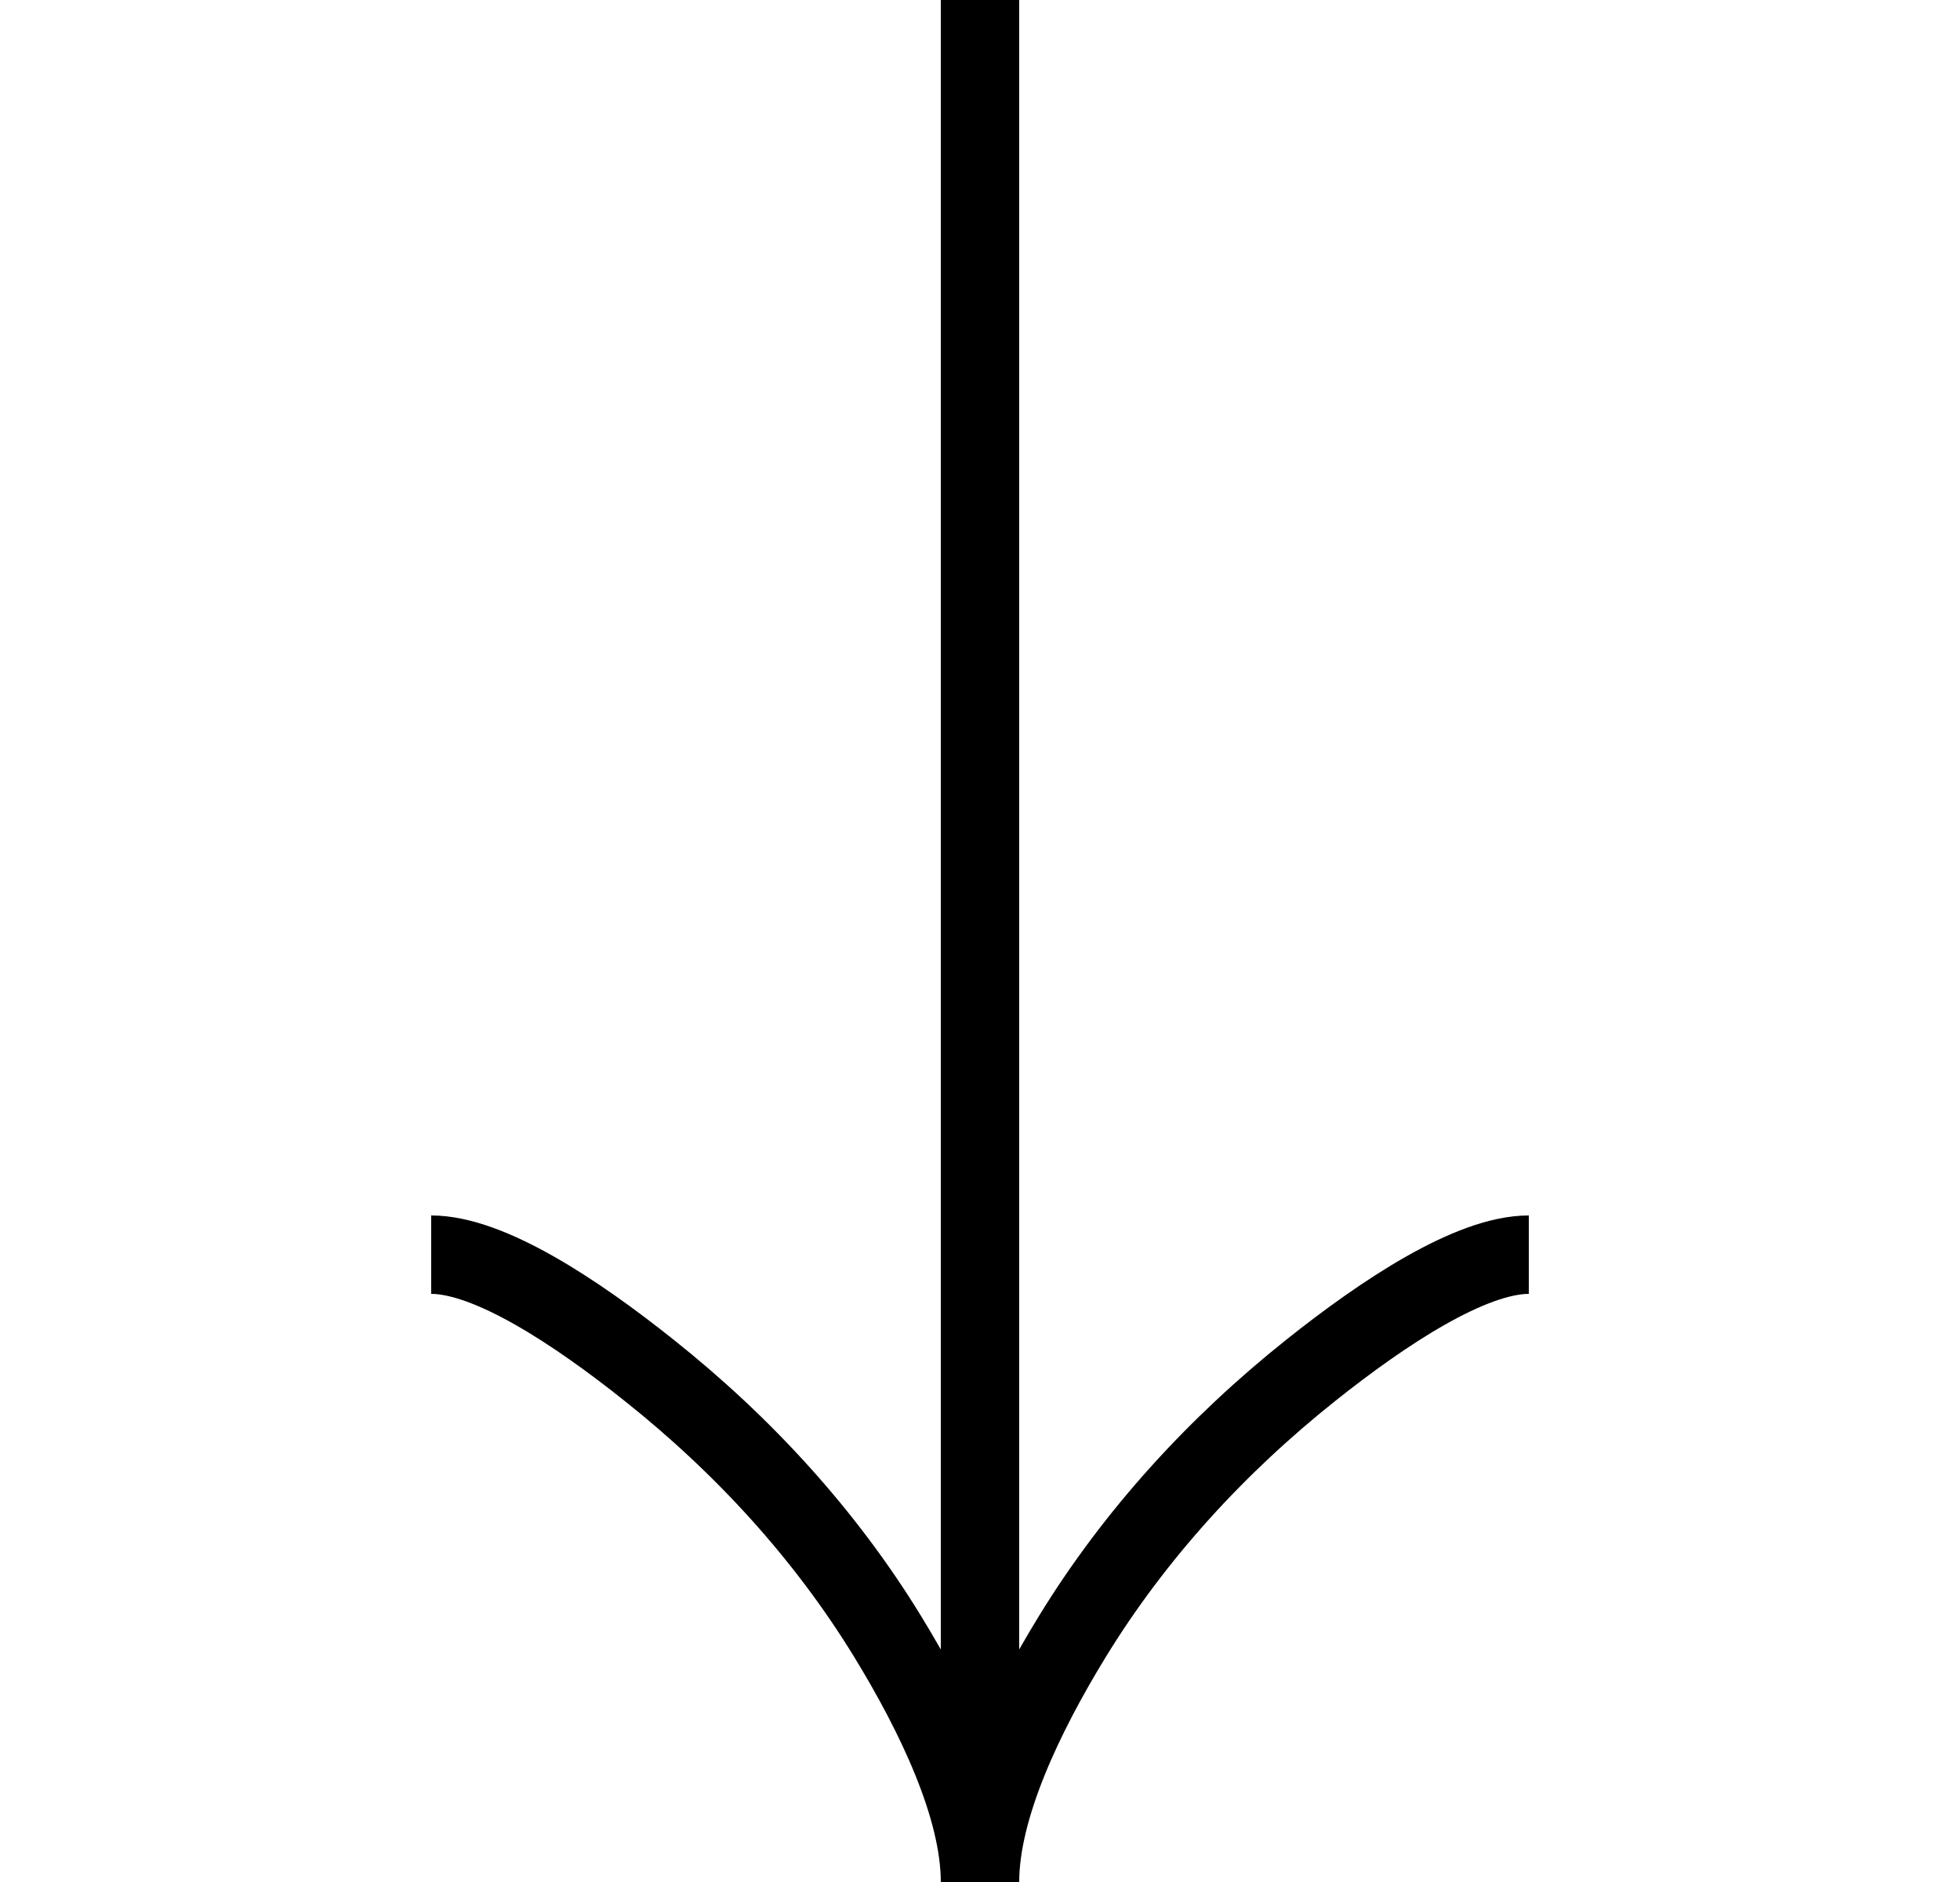 <?xml version="1.0" encoding="UTF-8"?> <svg xmlns="http://www.w3.org/2000/svg" width="25" height="24" viewBox="0 0 25 24" fill="none"><path d="M5.5 16C6.242 16 7.35 16.733 8.28 17.475C9.48 18.429 10.527 19.569 11.326 20.876C11.925 21.856 12.5 23.044 12.5 24M12.5 24C12.5 23.044 13.075 21.855 13.674 20.876C14.474 19.569 15.521 18.429 16.719 17.475C17.65 16.733 18.76 16 19.5 16M12.5 24V0" stroke="black"></path></svg> 